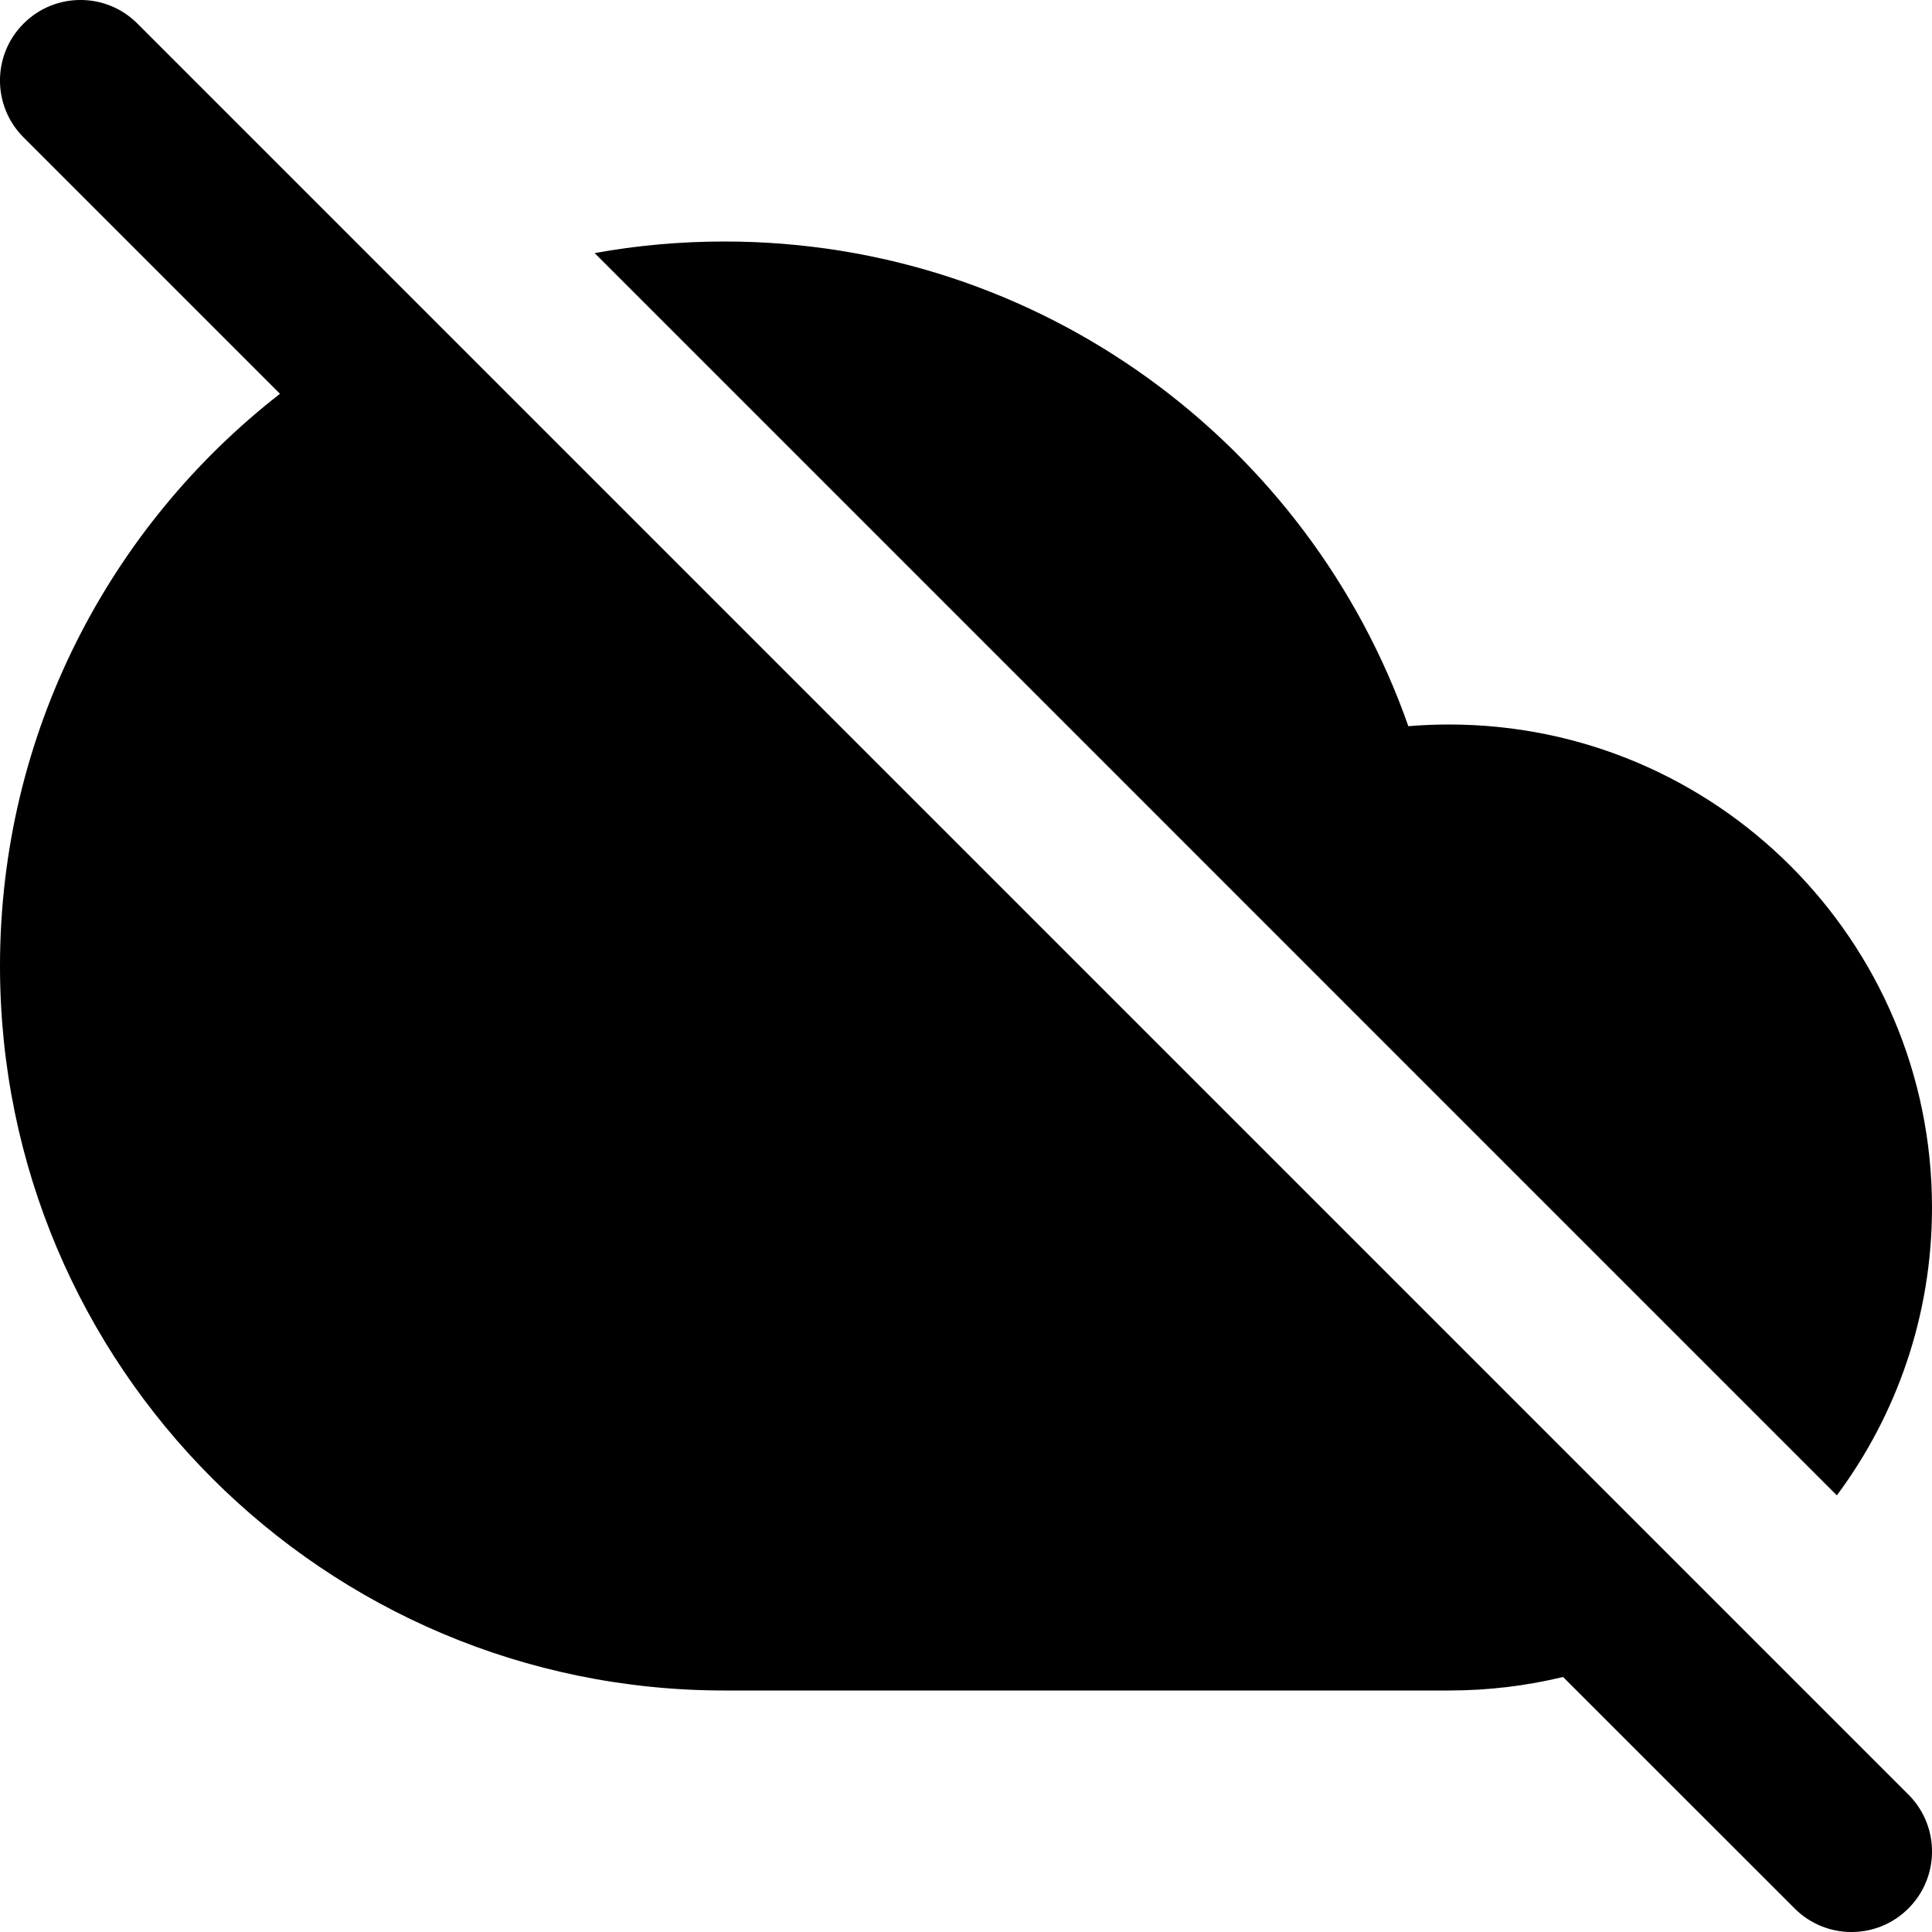 <svg width="24" height="24" viewBox="0 0 24 24" fill="none" xmlns="http://www.w3.org/2000/svg">
<g clip-path="url(#clip0_2_1447)">
<path fill-rule="evenodd" clip-rule="evenodd" d="M2.106 0.692L1.707 0.293C1.317 -0.098 0.683 -0.098 0.293 0.293C-0.098 0.683 -0.098 1.317 0.293 1.707L3.478 4.892C1.362 6.539 3.72529e-09 9.111 3.72529e-09 12C3.72529e-09 16.971 4.029 21 9 21H18C18.488 21 18.963 20.942 19.417 20.832L22.293 23.707C22.683 24.098 23.317 24.098 23.707 23.707C24.093 23.322 24.098 22.7 23.722 22.308L2.121 0.707C2.116 0.702 2.111 0.697 2.106 0.692ZM22.818 18.576C23.561 17.577 24 16.34 24 15C24 11.686 21.314 9 18 9C17.83 9 17.662 9.007 17.495 9.021C16.265 5.515 12.927 3 9 3C8.449 3 7.91 3.049 7.387 3.144L22.818 18.576Z" fill="black"/>
</g>
<defs>
<clipPath id="clip0_2_1447">
<rect width="24" height="24" fill="white"/>
</clipPath>
</defs>
</svg>
